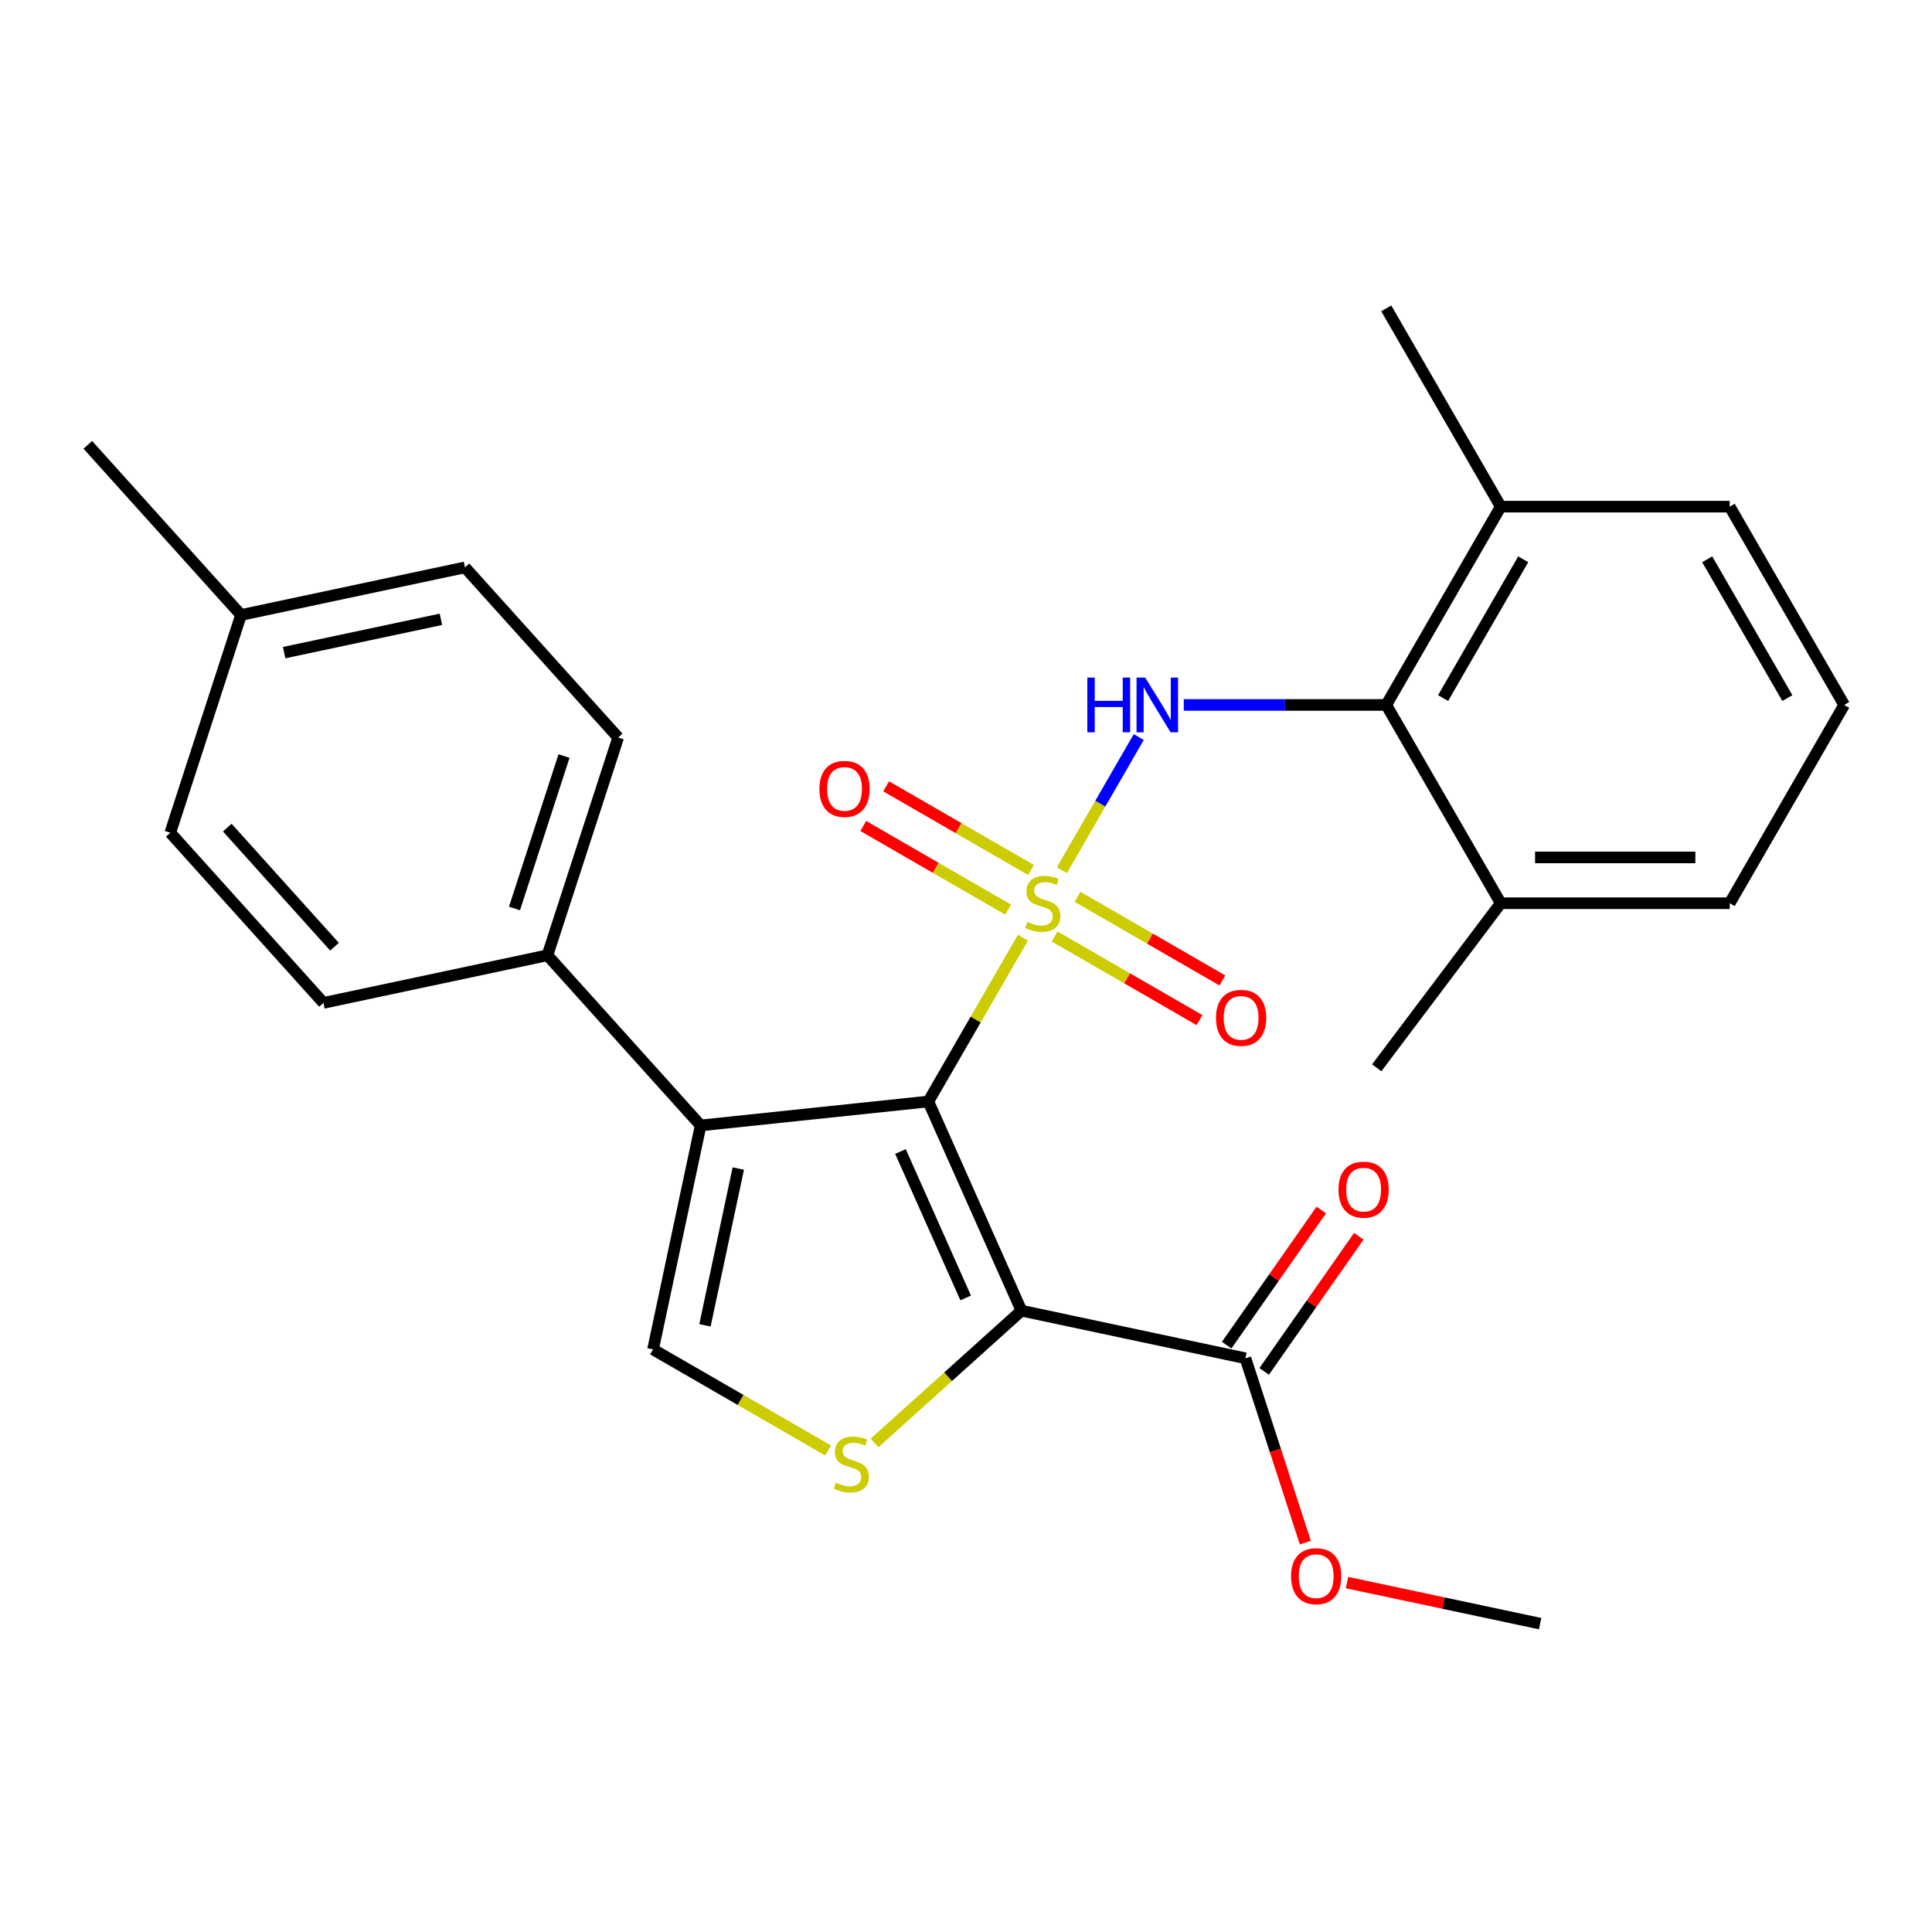 <?xml version='1.0' encoding='iso-8859-1'?>
<svg version='1.1' baseProfile='full'
              xmlns='http://www.w3.org/2000/svg'
                      xmlns:rdkit='http://www.rdkit.org/xml'
                      xmlns:xlink='http://www.w3.org/1999/xlink'
                  xml:space='preserve'
width='1000px' height='1000px' viewBox='0 0 1000 1000'>
<!-- END OF HEADER -->
<rect style='opacity:1.0;fill:#FFFFFF;stroke:none' width='1000' height='1000' x='0' y='0'> </rect>
<path class='bond-0' d='M 529.461,485.349 L 504.984,527.744' style='fill:none;fill-rule:evenodd;stroke:#CCCC00;stroke-width:6px;stroke-linecap:butt;stroke-linejoin:miter;stroke-opacity:1' />
<path class='bond-0' d='M 504.984,527.744 L 480.508,570.138' style='fill:none;fill-rule:evenodd;stroke:#000000;stroke-width:6px;stroke-linecap:butt;stroke-linejoin:miter;stroke-opacity:1' />
<path class='bond-3' d='M 549.625,450.423 L 569.521,415.964' style='fill:none;fill-rule:evenodd;stroke:#CCCC00;stroke-width:6px;stroke-linecap:butt;stroke-linejoin:miter;stroke-opacity:1' />
<path class='bond-3' d='M 569.521,415.964 L 589.416,381.504' style='fill:none;fill-rule:evenodd;stroke:#0000FF;stroke-width:6px;stroke-linecap:butt;stroke-linejoin:miter;stroke-opacity:1' />
<path class='bond-8' d='M 533.645,450.29 L 496.158,428.647' style='fill:none;fill-rule:evenodd;stroke:#CCCC00;stroke-width:6px;stroke-linecap:butt;stroke-linejoin:miter;stroke-opacity:1' />
<path class='bond-8' d='M 496.158,428.647 L 458.671,407.004' style='fill:none;fill-rule:evenodd;stroke:#FF0000;stroke-width:6px;stroke-linecap:butt;stroke-linejoin:miter;stroke-opacity:1' />
<path class='bond-8' d='M 521.794,470.817 L 484.307,449.173' style='fill:none;fill-rule:evenodd;stroke:#CCCC00;stroke-width:6px;stroke-linecap:butt;stroke-linejoin:miter;stroke-opacity:1' />
<path class='bond-8' d='M 484.307,449.173 L 446.82,427.53' style='fill:none;fill-rule:evenodd;stroke:#FF0000;stroke-width:6px;stroke-linecap:butt;stroke-linejoin:miter;stroke-opacity:1' />
<path class='bond-9' d='M 545.88,484.722 L 583.367,506.366' style='fill:none;fill-rule:evenodd;stroke:#CCCC00;stroke-width:6px;stroke-linecap:butt;stroke-linejoin:miter;stroke-opacity:1' />
<path class='bond-9' d='M 583.367,506.366 L 620.854,528.009' style='fill:none;fill-rule:evenodd;stroke:#FF0000;stroke-width:6px;stroke-linecap:butt;stroke-linejoin:miter;stroke-opacity:1' />
<path class='bond-9' d='M 557.731,464.196 L 595.218,485.839' style='fill:none;fill-rule:evenodd;stroke:#CCCC00;stroke-width:6px;stroke-linecap:butt;stroke-linejoin:miter;stroke-opacity:1' />
<path class='bond-9' d='M 595.218,485.839 L 632.705,507.482' style='fill:none;fill-rule:evenodd;stroke:#FF0000;stroke-width:6px;stroke-linecap:butt;stroke-linejoin:miter;stroke-opacity:1' />
<path class='bond-1' d='M 480.508,570.138 L 528.71,678.402' style='fill:none;fill-rule:evenodd;stroke:#000000;stroke-width:6px;stroke-linecap:butt;stroke-linejoin:miter;stroke-opacity:1' />
<path class='bond-1' d='M 466.085,596.018 L 499.827,671.803' style='fill:none;fill-rule:evenodd;stroke:#000000;stroke-width:6px;stroke-linecap:butt;stroke-linejoin:miter;stroke-opacity:1' />
<path class='bond-2' d='M 480.508,570.138 L 362.648,582.526' style='fill:none;fill-rule:evenodd;stroke:#000000;stroke-width:6px;stroke-linecap:butt;stroke-linejoin:miter;stroke-opacity:1' />
<path class='bond-4' d='M 528.71,678.402 L 490.696,712.63' style='fill:none;fill-rule:evenodd;stroke:#000000;stroke-width:6px;stroke-linecap:butt;stroke-linejoin:miter;stroke-opacity:1' />
<path class='bond-4' d='M 490.696,712.63 L 452.683,746.857' style='fill:none;fill-rule:evenodd;stroke:#CCCC00;stroke-width:6px;stroke-linecap:butt;stroke-linejoin:miter;stroke-opacity:1' />
<path class='bond-6' d='M 528.71,678.402 L 644.63,703.042' style='fill:none;fill-rule:evenodd;stroke:#000000;stroke-width:6px;stroke-linecap:butt;stroke-linejoin:miter;stroke-opacity:1' />
<path class='bond-5' d='M 362.648,582.526 L 338.008,698.446' style='fill:none;fill-rule:evenodd;stroke:#000000;stroke-width:6px;stroke-linecap:butt;stroke-linejoin:miter;stroke-opacity:1' />
<path class='bond-5' d='M 382.136,604.842 L 364.888,685.986' style='fill:none;fill-rule:evenodd;stroke:#000000;stroke-width:6px;stroke-linecap:butt;stroke-linejoin:miter;stroke-opacity:1' />
<path class='bond-10' d='M 362.648,582.526 L 283.349,494.456' style='fill:none;fill-rule:evenodd;stroke:#000000;stroke-width:6px;stroke-linecap:butt;stroke-linejoin:miter;stroke-opacity:1' />
<path class='bond-7' d='M 612.72,364.874 L 665.123,364.874' style='fill:none;fill-rule:evenodd;stroke:#0000FF;stroke-width:6px;stroke-linecap:butt;stroke-linejoin:miter;stroke-opacity:1' />
<path class='bond-7' d='M 665.123,364.874 L 717.527,364.874' style='fill:none;fill-rule:evenodd;stroke:#000000;stroke-width:6px;stroke-linecap:butt;stroke-linejoin:miter;stroke-opacity:1' />
<path class='bond-27' d='M 428.598,750.748 L 383.303,724.597' style='fill:none;fill-rule:evenodd;stroke:#CCCC00;stroke-width:6px;stroke-linecap:butt;stroke-linejoin:miter;stroke-opacity:1' />
<path class='bond-27' d='M 383.303,724.597 L 338.008,698.446' style='fill:none;fill-rule:evenodd;stroke:#000000;stroke-width:6px;stroke-linecap:butt;stroke-linejoin:miter;stroke-opacity:1' />
<path class='bond-11' d='M 654.338,709.839 L 678.824,674.866' style='fill:none;fill-rule:evenodd;stroke:#000000;stroke-width:6px;stroke-linecap:butt;stroke-linejoin:miter;stroke-opacity:1' />
<path class='bond-11' d='M 678.824,674.866 L 703.311,639.894' style='fill:none;fill-rule:evenodd;stroke:#FF0000;stroke-width:6px;stroke-linecap:butt;stroke-linejoin:miter;stroke-opacity:1' />
<path class='bond-11' d='M 634.922,696.244 L 659.408,661.272' style='fill:none;fill-rule:evenodd;stroke:#000000;stroke-width:6px;stroke-linecap:butt;stroke-linejoin:miter;stroke-opacity:1' />
<path class='bond-11' d='M 659.408,661.272 L 683.895,626.3' style='fill:none;fill-rule:evenodd;stroke:#FF0000;stroke-width:6px;stroke-linecap:butt;stroke-linejoin:miter;stroke-opacity:1' />
<path class='bond-16' d='M 644.63,703.042 L 660.133,750.755' style='fill:none;fill-rule:evenodd;stroke:#000000;stroke-width:6px;stroke-linecap:butt;stroke-linejoin:miter;stroke-opacity:1' />
<path class='bond-16' d='M 660.133,750.755 L 675.636,798.468' style='fill:none;fill-rule:evenodd;stroke:#FF0000;stroke-width:6px;stroke-linecap:butt;stroke-linejoin:miter;stroke-opacity:1' />
<path class='bond-12' d='M 717.527,364.874 L 776.781,262.242' style='fill:none;fill-rule:evenodd;stroke:#000000;stroke-width:6px;stroke-linecap:butt;stroke-linejoin:miter;stroke-opacity:1' />
<path class='bond-12' d='M 746.941,361.33 L 788.42,289.488' style='fill:none;fill-rule:evenodd;stroke:#000000;stroke-width:6px;stroke-linecap:butt;stroke-linejoin:miter;stroke-opacity:1' />
<path class='bond-13' d='M 717.527,364.874 L 776.781,467.506' style='fill:none;fill-rule:evenodd;stroke:#000000;stroke-width:6px;stroke-linecap:butt;stroke-linejoin:miter;stroke-opacity:1' />
<path class='bond-14' d='M 283.349,494.456 L 319.971,381.747' style='fill:none;fill-rule:evenodd;stroke:#000000;stroke-width:6px;stroke-linecap:butt;stroke-linejoin:miter;stroke-opacity:1' />
<path class='bond-14' d='M 266.301,470.226 L 291.936,391.329' style='fill:none;fill-rule:evenodd;stroke:#000000;stroke-width:6px;stroke-linecap:butt;stroke-linejoin:miter;stroke-opacity:1' />
<path class='bond-15' d='M 283.349,494.456 L 167.43,519.096' style='fill:none;fill-rule:evenodd;stroke:#000000;stroke-width:6px;stroke-linecap:butt;stroke-linejoin:miter;stroke-opacity:1' />
<path class='bond-21' d='M 776.781,262.242 L 895.291,262.242' style='fill:none;fill-rule:evenodd;stroke:#000000;stroke-width:6px;stroke-linecap:butt;stroke-linejoin:miter;stroke-opacity:1' />
<path class='bond-23' d='M 776.781,262.242 L 717.527,159.61' style='fill:none;fill-rule:evenodd;stroke:#000000;stroke-width:6px;stroke-linecap:butt;stroke-linejoin:miter;stroke-opacity:1' />
<path class='bond-22' d='M 776.781,467.506 L 895.291,467.506' style='fill:none;fill-rule:evenodd;stroke:#000000;stroke-width:6px;stroke-linecap:butt;stroke-linejoin:miter;stroke-opacity:1' />
<path class='bond-22' d='M 794.558,443.804 L 877.514,443.804' style='fill:none;fill-rule:evenodd;stroke:#000000;stroke-width:6px;stroke-linecap:butt;stroke-linejoin:miter;stroke-opacity:1' />
<path class='bond-24' d='M 776.781,467.506 L 712.59,552.686' style='fill:none;fill-rule:evenodd;stroke:#000000;stroke-width:6px;stroke-linecap:butt;stroke-linejoin:miter;stroke-opacity:1' />
<path class='bond-18' d='M 319.971,381.747 L 240.673,293.678' style='fill:none;fill-rule:evenodd;stroke:#000000;stroke-width:6px;stroke-linecap:butt;stroke-linejoin:miter;stroke-opacity:1' />
<path class='bond-17' d='M 167.43,519.096 L 88.131,431.026' style='fill:none;fill-rule:evenodd;stroke:#000000;stroke-width:6px;stroke-linecap:butt;stroke-linejoin:miter;stroke-opacity:1' />
<path class='bond-17' d='M 173.149,490.026 L 117.64,428.377' style='fill:none;fill-rule:evenodd;stroke:#000000;stroke-width:6px;stroke-linecap:butt;stroke-linejoin:miter;stroke-opacity:1' />
<path class='bond-26' d='M 697.214,819.144 L 747.192,829.767' style='fill:none;fill-rule:evenodd;stroke:#FF0000;stroke-width:6px;stroke-linecap:butt;stroke-linejoin:miter;stroke-opacity:1' />
<path class='bond-26' d='M 747.192,829.767 L 797.171,840.39' style='fill:none;fill-rule:evenodd;stroke:#000000;stroke-width:6px;stroke-linecap:butt;stroke-linejoin:miter;stroke-opacity:1' />
<path class='bond-19' d='M 88.131,431.026 L 124.753,318.317' style='fill:none;fill-rule:evenodd;stroke:#000000;stroke-width:6px;stroke-linecap:butt;stroke-linejoin:miter;stroke-opacity:1' />
<path class='bond-29' d='M 240.673,293.678 L 124.753,318.317' style='fill:none;fill-rule:evenodd;stroke:#000000;stroke-width:6px;stroke-linecap:butt;stroke-linejoin:miter;stroke-opacity:1' />
<path class='bond-29' d='M 228.212,320.557 L 147.069,337.805' style='fill:none;fill-rule:evenodd;stroke:#000000;stroke-width:6px;stroke-linecap:butt;stroke-linejoin:miter;stroke-opacity:1' />
<path class='bond-25' d='M 124.753,318.317 L 45.455,230.247' style='fill:none;fill-rule:evenodd;stroke:#000000;stroke-width:6px;stroke-linecap:butt;stroke-linejoin:miter;stroke-opacity:1' />
<path class='bond-20' d='M 954.545,364.874 L 895.291,467.506' style='fill:none;fill-rule:evenodd;stroke:#000000;stroke-width:6px;stroke-linecap:butt;stroke-linejoin:miter;stroke-opacity:1' />
<path class='bond-28' d='M 954.545,364.874 L 895.291,262.242' style='fill:none;fill-rule:evenodd;stroke:#000000;stroke-width:6px;stroke-linecap:butt;stroke-linejoin:miter;stroke-opacity:1' />
<path class='bond-28' d='M 925.131,361.33 L 883.653,289.488' style='fill:none;fill-rule:evenodd;stroke:#000000;stroke-width:6px;stroke-linecap:butt;stroke-linejoin:miter;stroke-opacity:1' />
<path  class='atom-0' d='M 531.763 477.226
Q 532.083 477.346, 533.403 477.906
Q 534.723 478.466, 536.163 478.826
Q 537.643 479.146, 539.083 479.146
Q 541.763 479.146, 543.323 477.866
Q 544.883 476.546, 544.883 474.266
Q 544.883 472.706, 544.083 471.746
Q 543.323 470.786, 542.123 470.266
Q 540.923 469.746, 538.923 469.146
Q 536.403 468.386, 534.883 467.666
Q 533.403 466.946, 532.323 465.426
Q 531.283 463.906, 531.283 461.346
Q 531.283 457.786, 533.683 455.586
Q 536.123 453.386, 540.923 453.386
Q 544.203 453.386, 547.923 454.946
L 547.003 458.026
Q 543.603 456.626, 541.043 456.626
Q 538.283 456.626, 536.763 457.786
Q 535.243 458.906, 535.283 460.866
Q 535.283 462.386, 536.043 463.306
Q 536.843 464.226, 537.963 464.746
Q 539.123 465.266, 541.043 465.866
Q 543.603 466.666, 545.123 467.466
Q 546.643 468.266, 547.723 469.906
Q 548.843 471.506, 548.843 474.266
Q 548.843 478.186, 546.203 480.306
Q 543.603 482.386, 539.243 482.386
Q 536.723 482.386, 534.803 481.826
Q 532.923 481.306, 530.683 480.386
L 531.763 477.226
' fill='#CCCC00'/>
<path  class='atom-4' d='M 562.797 350.714
L 566.637 350.714
L 566.637 362.754
L 581.117 362.754
L 581.117 350.714
L 584.957 350.714
L 584.957 379.034
L 581.117 379.034
L 581.117 365.954
L 566.637 365.954
L 566.637 379.034
L 562.797 379.034
L 562.797 350.714
' fill='#0000FF'/>
<path  class='atom-4' d='M 592.757 350.714
L 602.037 365.714
Q 602.957 367.194, 604.437 369.874
Q 605.917 372.554, 605.997 372.714
L 605.997 350.714
L 609.757 350.714
L 609.757 379.034
L 605.877 379.034
L 595.917 362.634
Q 594.757 360.714, 593.517 358.514
Q 592.317 356.314, 591.957 355.634
L 591.957 379.034
L 588.277 379.034
L 588.277 350.714
L 592.757 350.714
' fill='#0000FF'/>
<path  class='atom-5' d='M 432.64 767.42
Q 432.96 767.54, 434.28 768.1
Q 435.6 768.66, 437.04 769.02
Q 438.52 769.34, 439.96 769.34
Q 442.64 769.34, 444.2 768.06
Q 445.76 766.74, 445.76 764.46
Q 445.76 762.9, 444.96 761.94
Q 444.2 760.98, 443 760.46
Q 441.8 759.94, 439.8 759.34
Q 437.28 758.58, 435.76 757.86
Q 434.28 757.14, 433.2 755.62
Q 432.16 754.1, 432.16 751.54
Q 432.16 747.98, 434.56 745.78
Q 437 743.58, 441.8 743.58
Q 445.08 743.58, 448.8 745.14
L 447.88 748.22
Q 444.48 746.82, 441.92 746.82
Q 439.16 746.82, 437.64 747.98
Q 436.12 749.1, 436.16 751.06
Q 436.16 752.58, 436.92 753.5
Q 437.72 754.42, 438.84 754.94
Q 440 755.46, 441.92 756.06
Q 444.48 756.86, 446 757.66
Q 447.52 758.46, 448.6 760.1
Q 449.72 761.7, 449.72 764.46
Q 449.72 768.38, 447.08 770.5
Q 444.48 772.58, 440.12 772.58
Q 437.6 772.58, 435.68 772.02
Q 433.8 771.5, 431.56 770.58
L 432.64 767.42
' fill='#CCCC00'/>
<path  class='atom-9' d='M 424.13 408.332
Q 424.13 401.532, 427.49 397.732
Q 430.85 393.932, 437.13 393.932
Q 443.41 393.932, 446.77 397.732
Q 450.13 401.532, 450.13 408.332
Q 450.13 415.212, 446.73 419.132
Q 443.33 423.012, 437.13 423.012
Q 430.89 423.012, 427.49 419.132
Q 424.13 415.252, 424.13 408.332
M 437.13 419.812
Q 441.45 419.812, 443.77 416.932
Q 446.13 414.012, 446.13 408.332
Q 446.13 402.772, 443.77 399.972
Q 441.45 397.132, 437.13 397.132
Q 432.81 397.132, 430.45 399.932
Q 428.13 402.732, 428.13 408.332
Q 428.13 414.052, 430.45 416.932
Q 432.81 419.812, 437.13 419.812
' fill='#FF0000'/>
<path  class='atom-10' d='M 629.395 526.841
Q 629.395 520.041, 632.755 516.241
Q 636.115 512.441, 642.395 512.441
Q 648.675 512.441, 652.035 516.241
Q 655.395 520.041, 655.395 526.841
Q 655.395 533.721, 651.995 537.641
Q 648.595 541.521, 642.395 541.521
Q 636.155 541.521, 632.755 537.641
Q 629.395 533.761, 629.395 526.841
M 642.395 538.321
Q 646.715 538.321, 649.035 535.441
Q 651.395 532.521, 651.395 526.841
Q 651.395 521.281, 649.035 518.481
Q 646.715 515.641, 642.395 515.641
Q 638.075 515.641, 635.715 518.441
Q 633.395 521.241, 633.395 526.841
Q 633.395 532.561, 635.715 535.441
Q 638.075 538.321, 642.395 538.321
' fill='#FF0000'/>
<path  class='atom-12' d='M 692.804 615.75
Q 692.804 608.95, 696.164 605.15
Q 699.524 601.35, 705.804 601.35
Q 712.084 601.35, 715.444 605.15
Q 718.804 608.95, 718.804 615.75
Q 718.804 622.63, 715.404 626.55
Q 712.004 630.43, 705.804 630.43
Q 699.564 630.43, 696.164 626.55
Q 692.804 622.67, 692.804 615.75
M 705.804 627.23
Q 710.124 627.23, 712.444 624.35
Q 714.804 621.43, 714.804 615.75
Q 714.804 610.19, 712.444 607.39
Q 710.124 604.55, 705.804 604.55
Q 701.484 604.55, 699.124 607.35
Q 696.804 610.15, 696.804 615.75
Q 696.804 621.47, 699.124 624.35
Q 701.484 627.23, 705.804 627.23
' fill='#FF0000'/>
<path  class='atom-17' d='M 668.251 815.831
Q 668.251 809.031, 671.611 805.231
Q 674.971 801.431, 681.251 801.431
Q 687.531 801.431, 690.891 805.231
Q 694.251 809.031, 694.251 815.831
Q 694.251 822.711, 690.851 826.631
Q 687.451 830.511, 681.251 830.511
Q 675.011 830.511, 671.611 826.631
Q 668.251 822.751, 668.251 815.831
M 681.251 827.311
Q 685.571 827.311, 687.891 824.431
Q 690.251 821.511, 690.251 815.831
Q 690.251 810.271, 687.891 807.471
Q 685.571 804.631, 681.251 804.631
Q 676.931 804.631, 674.571 807.431
Q 672.251 810.231, 672.251 815.831
Q 672.251 821.551, 674.571 824.431
Q 676.931 827.311, 681.251 827.311
' fill='#FF0000'/>
</svg>
